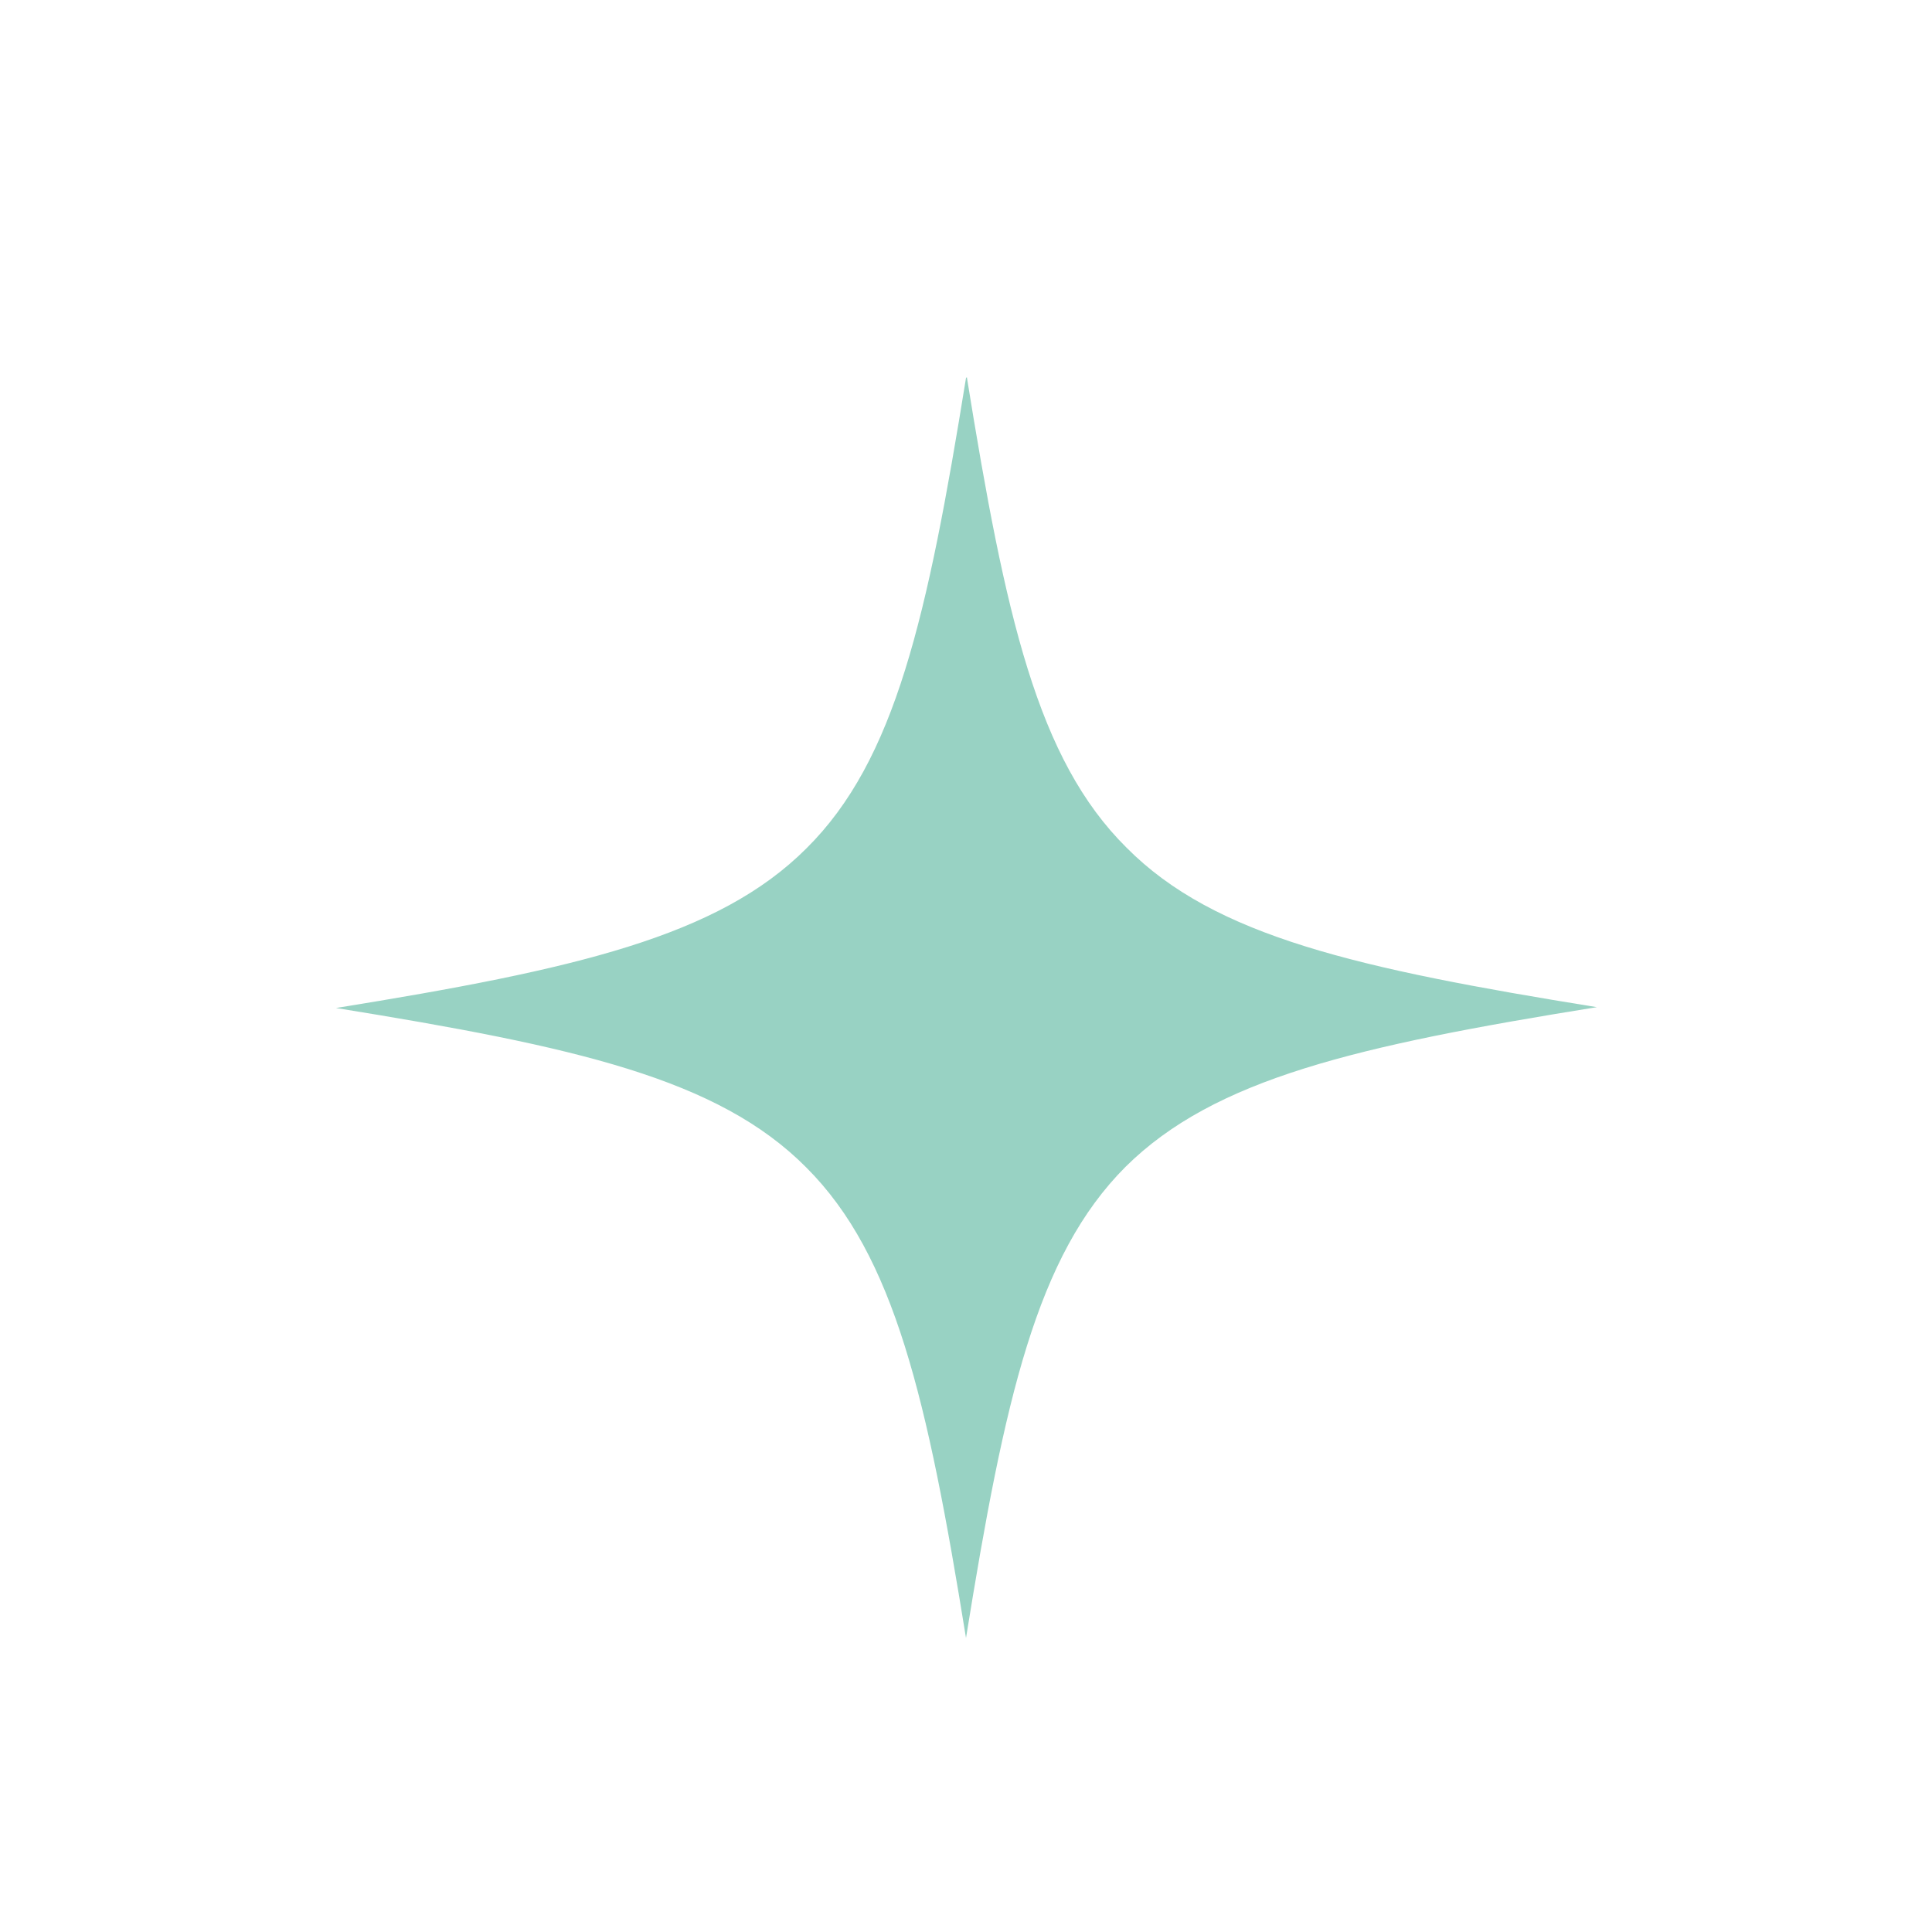<?xml version="1.0" encoding="UTF-8"?>
<svg id="_レイヤー_1" data-name="レイヤー_1" xmlns="http://www.w3.org/2000/svg" version="1.1" viewBox="0 0 23 23">
  <!-- Generator: Adobe Illustrator 29.6.0, SVG Export Plug-In . SVG Version: 2.1.1 Build 207)  -->
  <defs>
    <style>
      .st0 {
        fill: #98d2c3;
      }
    </style>
  </defs>
  <path class="st0" d="M11.5,4.5c-.46,2.85-.84,4.55-1.9,5.6-1.05,1.05-2.75,1.44-5.6,1.9,2.85.46,4.55.84,5.6,1.9,1.05,1.05,1.44,2.75,1.9,5.6.46-2.85.84-4.55,1.9-5.61,1.06-1.05,2.75-1.44,5.61-1.9-2.85-.46-4.55-.84-5.6-1.9-1.06-1.05-1.44-2.75-1.9-5.6Z"/>
</svg>